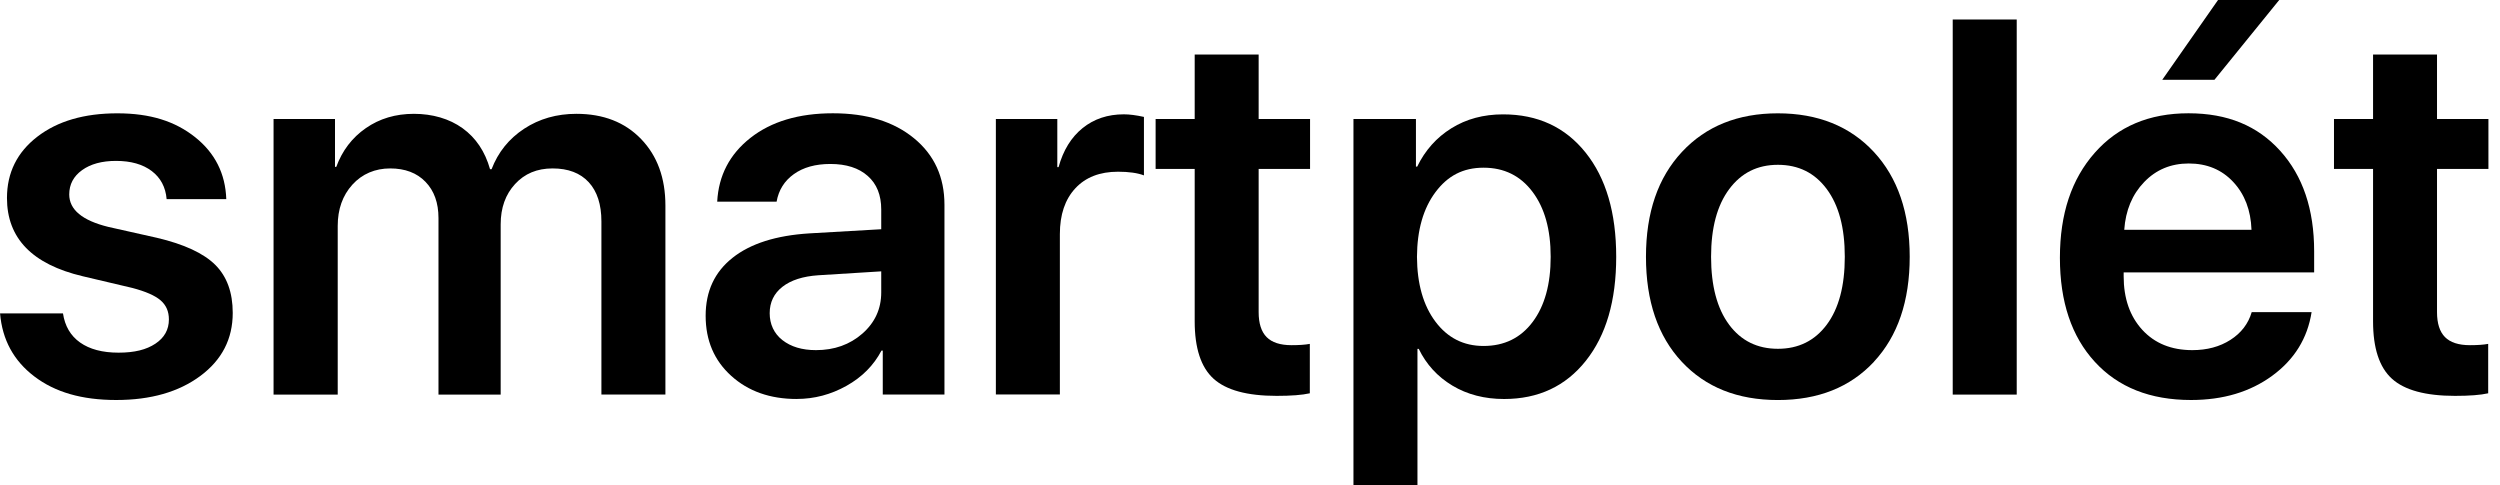 <svg width="170" height="33" viewBox="0 0 170 33" fill="none" xmlns="http://www.w3.org/2000/svg">
<g clip-path="url(#clip0_3739_10235)">
<path d="M0.474 13.467C0.474 11.747 1.162 10.356 2.538 9.295C3.914 8.235 5.726 7.706 7.975 7.706C10.224 7.706 11.905 8.246 13.264 9.324C14.62 10.401 15.328 11.807 15.387 13.54H11.331C11.261 12.726 10.923 12.092 10.319 11.631C9.712 11.173 8.904 10.941 7.888 10.941C6.932 10.941 6.163 11.151 5.581 11.569C4.999 11.988 4.708 12.539 4.708 13.221C4.708 14.258 5.595 14.994 7.365 15.429L10.668 16.17C12.52 16.606 13.843 17.22 14.637 18.009C15.429 18.797 15.826 19.889 15.826 21.278C15.826 23.045 15.093 24.473 13.622 25.565C12.154 26.654 10.249 27.2 7.905 27.2C5.561 27.2 3.741 26.668 2.337 25.599C0.932 24.533 0.155 23.105 0.004 21.312H4.283C4.412 22.171 4.798 22.833 5.447 23.291C6.096 23.749 6.965 23.981 8.059 23.981C9.153 23.981 9.955 23.778 10.568 23.37C11.18 22.963 11.485 22.415 11.485 21.719C11.485 21.176 11.295 20.743 10.917 20.421C10.54 20.096 9.899 19.818 9.004 19.581L5.631 18.786C2.191 17.974 0.474 16.201 0.474 13.467Z" fill="black"/>
<path d="M18.602 26.832V8.094H22.78V11.346H22.867C23.275 10.237 23.944 9.361 24.878 8.713C25.809 8.065 26.9 7.74 28.147 7.74C29.395 7.74 30.555 8.068 31.459 8.722C32.362 9.375 32.983 10.302 33.322 11.504H33.428C33.87 10.351 34.608 9.434 35.64 8.755C36.672 8.077 37.858 7.74 39.198 7.74C41.027 7.74 42.493 8.311 43.595 9.454C44.697 10.597 45.248 12.107 45.248 13.979V26.829H40.896V15.059C40.896 13.905 40.608 13.014 40.032 12.389C39.455 11.764 38.636 11.453 37.576 11.453C36.516 11.453 35.677 11.807 35.025 12.514C34.373 13.221 34.046 14.134 34.046 15.254V26.832H29.817V14.83C29.817 13.792 29.523 12.972 28.933 12.364C28.346 11.756 27.543 11.453 26.531 11.453C25.518 11.453 24.626 11.821 23.96 12.559C23.295 13.294 22.965 14.23 22.965 15.362V26.832H18.613H18.602Z" fill="black"/>
<path d="M54.174 27.131C52.367 27.131 50.885 26.608 49.724 25.559C48.563 24.51 47.984 23.15 47.984 21.476C47.984 19.801 48.594 18.5 49.811 17.533C51.027 16.566 52.767 16.012 55.03 15.87L59.924 15.588V14.244C59.924 13.266 59.62 12.505 59.007 11.965C58.395 11.422 57.547 11.15 56.465 11.15C55.452 11.15 54.624 11.38 53.981 11.841C53.34 12.299 52.949 12.924 52.809 13.713H48.77C48.863 11.934 49.618 10.486 51.033 9.374C52.448 8.263 54.317 7.703 56.635 7.703C58.954 7.703 60.769 8.269 62.151 9.4C63.532 10.531 64.223 12.039 64.223 13.925V26.826H60.028V23.84H59.941C59.415 24.841 58.624 25.641 57.564 26.235C56.504 26.829 55.374 27.129 54.174 27.129V27.131ZM55.486 23.809C56.733 23.809 57.785 23.435 58.641 22.686C59.496 21.936 59.924 21.003 59.924 19.883V18.452L55.642 18.718C54.593 18.789 53.78 19.052 53.203 19.504C52.627 19.957 52.339 20.556 52.339 21.297C52.339 22.038 52.627 22.675 53.203 23.127C53.78 23.579 54.54 23.809 55.486 23.809Z" fill="black"/>
<path d="M67.719 26.832V8.094H71.897V11.363H71.984C72.297 10.221 72.843 9.335 73.617 8.71C74.392 8.085 75.326 7.774 76.423 7.774C76.809 7.774 77.262 7.834 77.788 7.95V11.926C77.357 11.762 76.767 11.677 76.023 11.677C74.787 11.677 73.819 12.053 73.12 12.808C72.42 13.563 72.071 14.598 72.071 15.919V26.824H67.719V26.832Z" fill="black"/>
<path d="M81.236 3.71H85.588V8.093H89.084V11.487H85.588V21.227C85.588 21.993 85.77 22.559 86.131 22.923C86.492 23.288 87.057 23.472 87.826 23.472C88.338 23.472 88.752 23.444 89.068 23.384V26.744C88.542 26.863 87.792 26.919 86.813 26.919C84.808 26.919 83.379 26.529 82.523 25.754C81.667 24.979 81.239 23.676 81.239 21.849V11.487H78.582V8.093H81.239V3.71H81.236Z" fill="black"/>
<path d="M102.21 7.777C104.565 7.777 106.434 8.643 107.821 10.376C109.208 12.107 109.902 14.471 109.902 17.463C109.902 20.455 109.214 22.802 107.838 24.533C106.462 26.264 104.61 27.132 102.277 27.132C100.949 27.132 99.777 26.83 98.764 26.222C97.752 25.614 96.989 24.782 96.474 23.722H96.387V33H92.035V8.094H96.284V11.329H96.37C96.907 10.221 97.682 9.353 98.695 8.722C99.707 8.091 100.879 7.777 102.207 7.777H102.21ZM100.882 23.526C102.291 23.526 103.405 22.981 104.221 21.892C105.038 20.803 105.446 19.327 105.446 17.463C105.446 15.6 105.035 14.14 104.213 13.046C103.391 11.951 102.28 11.403 100.882 11.403C99.483 11.403 98.44 11.957 97.612 13.066C96.784 14.174 96.365 15.639 96.354 17.466C96.365 19.304 96.784 20.775 97.612 21.875C98.44 22.978 99.528 23.526 100.882 23.526Z" fill="black"/>
<path d="M127.435 24.595C125.815 26.334 123.636 27.202 120.895 27.202C118.154 27.202 115.978 26.334 114.356 24.595C112.737 22.856 111.926 20.48 111.926 17.463C111.926 14.445 112.742 12.081 114.373 10.33C116.004 8.58 118.177 7.706 120.893 7.706C123.608 7.706 125.796 8.58 127.421 10.33C129.046 12.081 129.86 14.457 129.86 17.463C129.86 20.469 129.048 22.856 127.429 24.595H127.435ZM117.576 22.075C118.392 23.172 119.5 23.718 120.898 23.718C122.297 23.718 123.404 23.17 124.221 22.075C125.038 20.978 125.446 19.442 125.446 17.463C125.446 15.483 125.038 13.962 124.221 12.859C123.404 11.756 122.297 11.207 120.898 11.207C119.5 11.207 118.406 11.759 117.587 12.859C116.764 13.962 116.353 15.494 116.353 17.463C116.353 19.431 116.762 20.981 117.578 22.075H117.576Z" fill="black"/>
<path d="M132.785 26.832V1.326H137.137V26.832H132.785Z" fill="black"/>
<path d="M153.116 21.227H157.188C156.909 23.006 156.017 24.448 154.515 25.548C153.01 26.651 151.17 27.2 148.991 27.2C146.216 27.2 144.037 26.337 142.452 24.609C140.866 22.884 140.074 20.523 140.074 17.531C140.074 14.539 140.863 12.18 142.443 10.39C144.023 8.6 146.146 7.703 148.815 7.703C151.483 7.703 153.516 8.555 155.054 10.257C156.593 11.96 157.362 14.236 157.362 17.09V18.521H144.409V18.786C144.409 20.294 144.832 21.507 145.676 22.429C146.521 23.348 147.654 23.809 149.077 23.809C150.079 23.809 150.946 23.577 151.673 23.11C152.4 22.644 152.881 22.019 153.116 21.227ZM148.834 11.117C147.623 11.117 146.611 11.538 145.802 12.381C144.991 13.224 144.541 14.304 144.449 15.625H153.102C153.055 14.293 152.641 13.21 151.86 12.373C151.08 11.535 150.07 11.117 148.837 11.117H148.834ZM150.582 5.427H147.033L150.826 0H154.987L150.582 5.427Z" fill="black"/>
<path d="M161.365 3.71H165.717V8.093H169.213V11.487H165.717V21.227C165.717 21.993 165.899 22.559 166.26 22.923C166.621 23.288 167.186 23.472 167.955 23.472C168.467 23.472 168.88 23.444 169.197 23.384V26.744C168.671 26.863 167.921 26.919 166.942 26.919C164.937 26.919 163.508 26.529 162.652 25.754C161.796 24.979 161.368 23.676 161.368 21.849V11.487H158.711V8.093H161.368V3.71H161.365Z" fill="black"/>
</g>
<defs>
<clipPath id="clip0_3739_10235">
<rect width="169.213" height="33" fill="white"/>
</clipPath>
</defs>
</svg>
